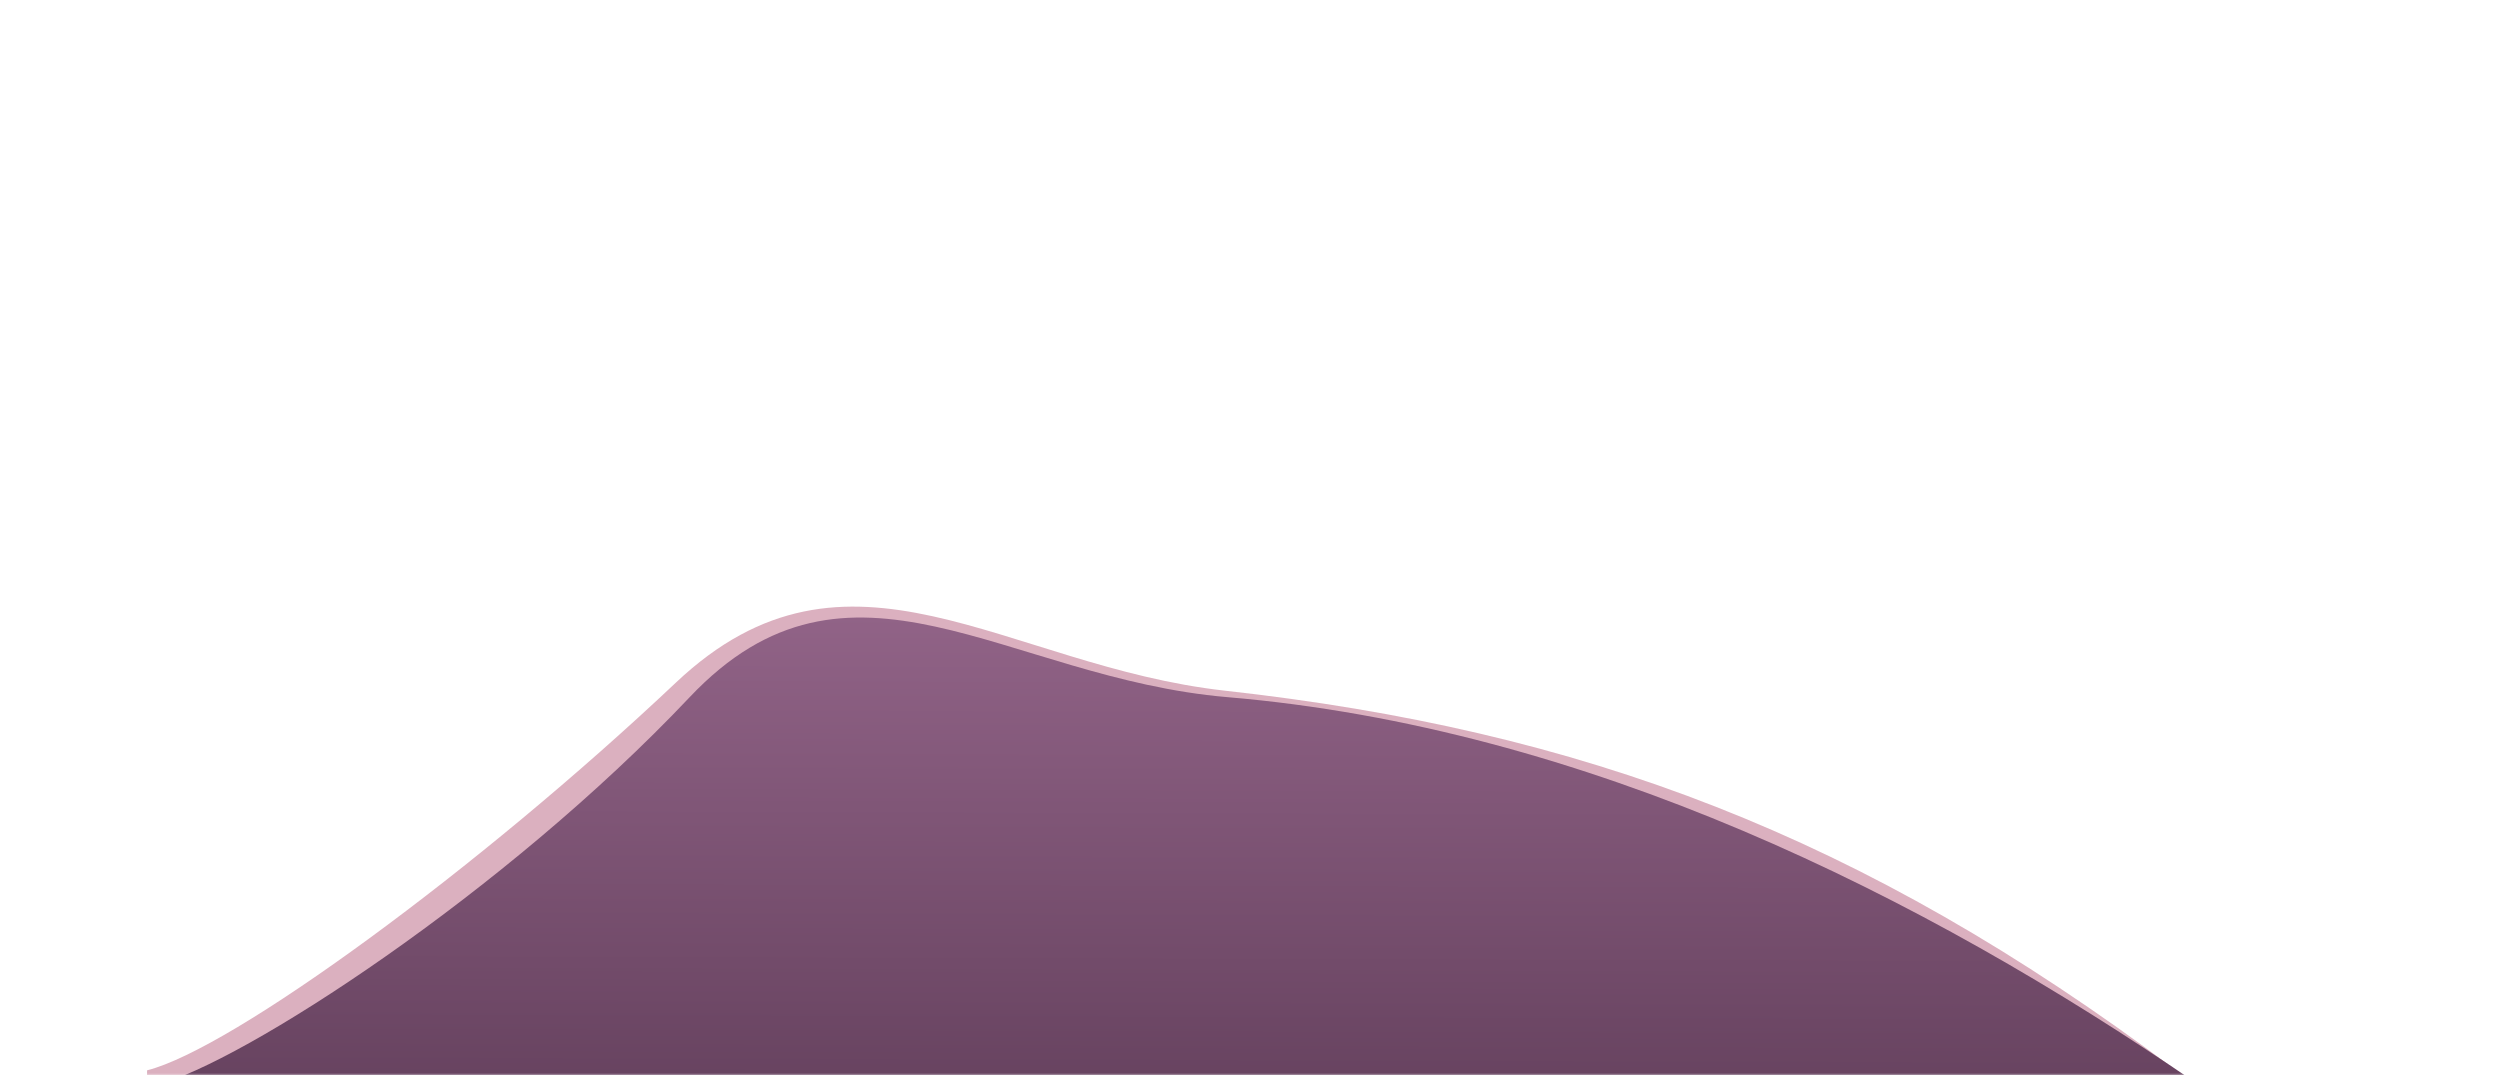 <?xml version="1.0" encoding="UTF-8"?> <svg xmlns="http://www.w3.org/2000/svg" width="544" height="234" viewBox="0 0 544 234" fill="none"><mask id="mask0_202_3664" style="mask-type:alpha" maskUnits="userSpaceOnUse" x="0" y="0" width="544" height="234"><rect width="544" height="234" fill="#D9D9D9"></rect></mask><g mask="url(#mask0_202_3664)"><path d="M266.562 150.293C343.908 158.892 405 181.5 473.5 232.903L416.004 393.783H32V232.903C50.486 228.253 104.054 189.156 147.104 148.508C184.678 113.031 218.682 144.97 266.562 150.293Z" fill="#DBB0BF"></path><path d="M267.113 151.703C344.736 158.275 418.006 194.5 478.502 236.098L418.006 396.978H34.002V236.098C52.488 231.447 109.791 194.336 150.074 151.703C184.895 114.85 218.749 147.608 267.113 151.703Z" fill="url(#paint0_linear_202_3664)"></path></g><defs><linearGradient id="paint0_linear_202_3664" x1="226.004" y1="134.132" x2="225.657" y2="251.205" gradientUnits="userSpaceOnUse"><stop stop-color="#916387"></stop><stop offset="1" stop-color="#613E5A"></stop></linearGradient></defs></svg> 